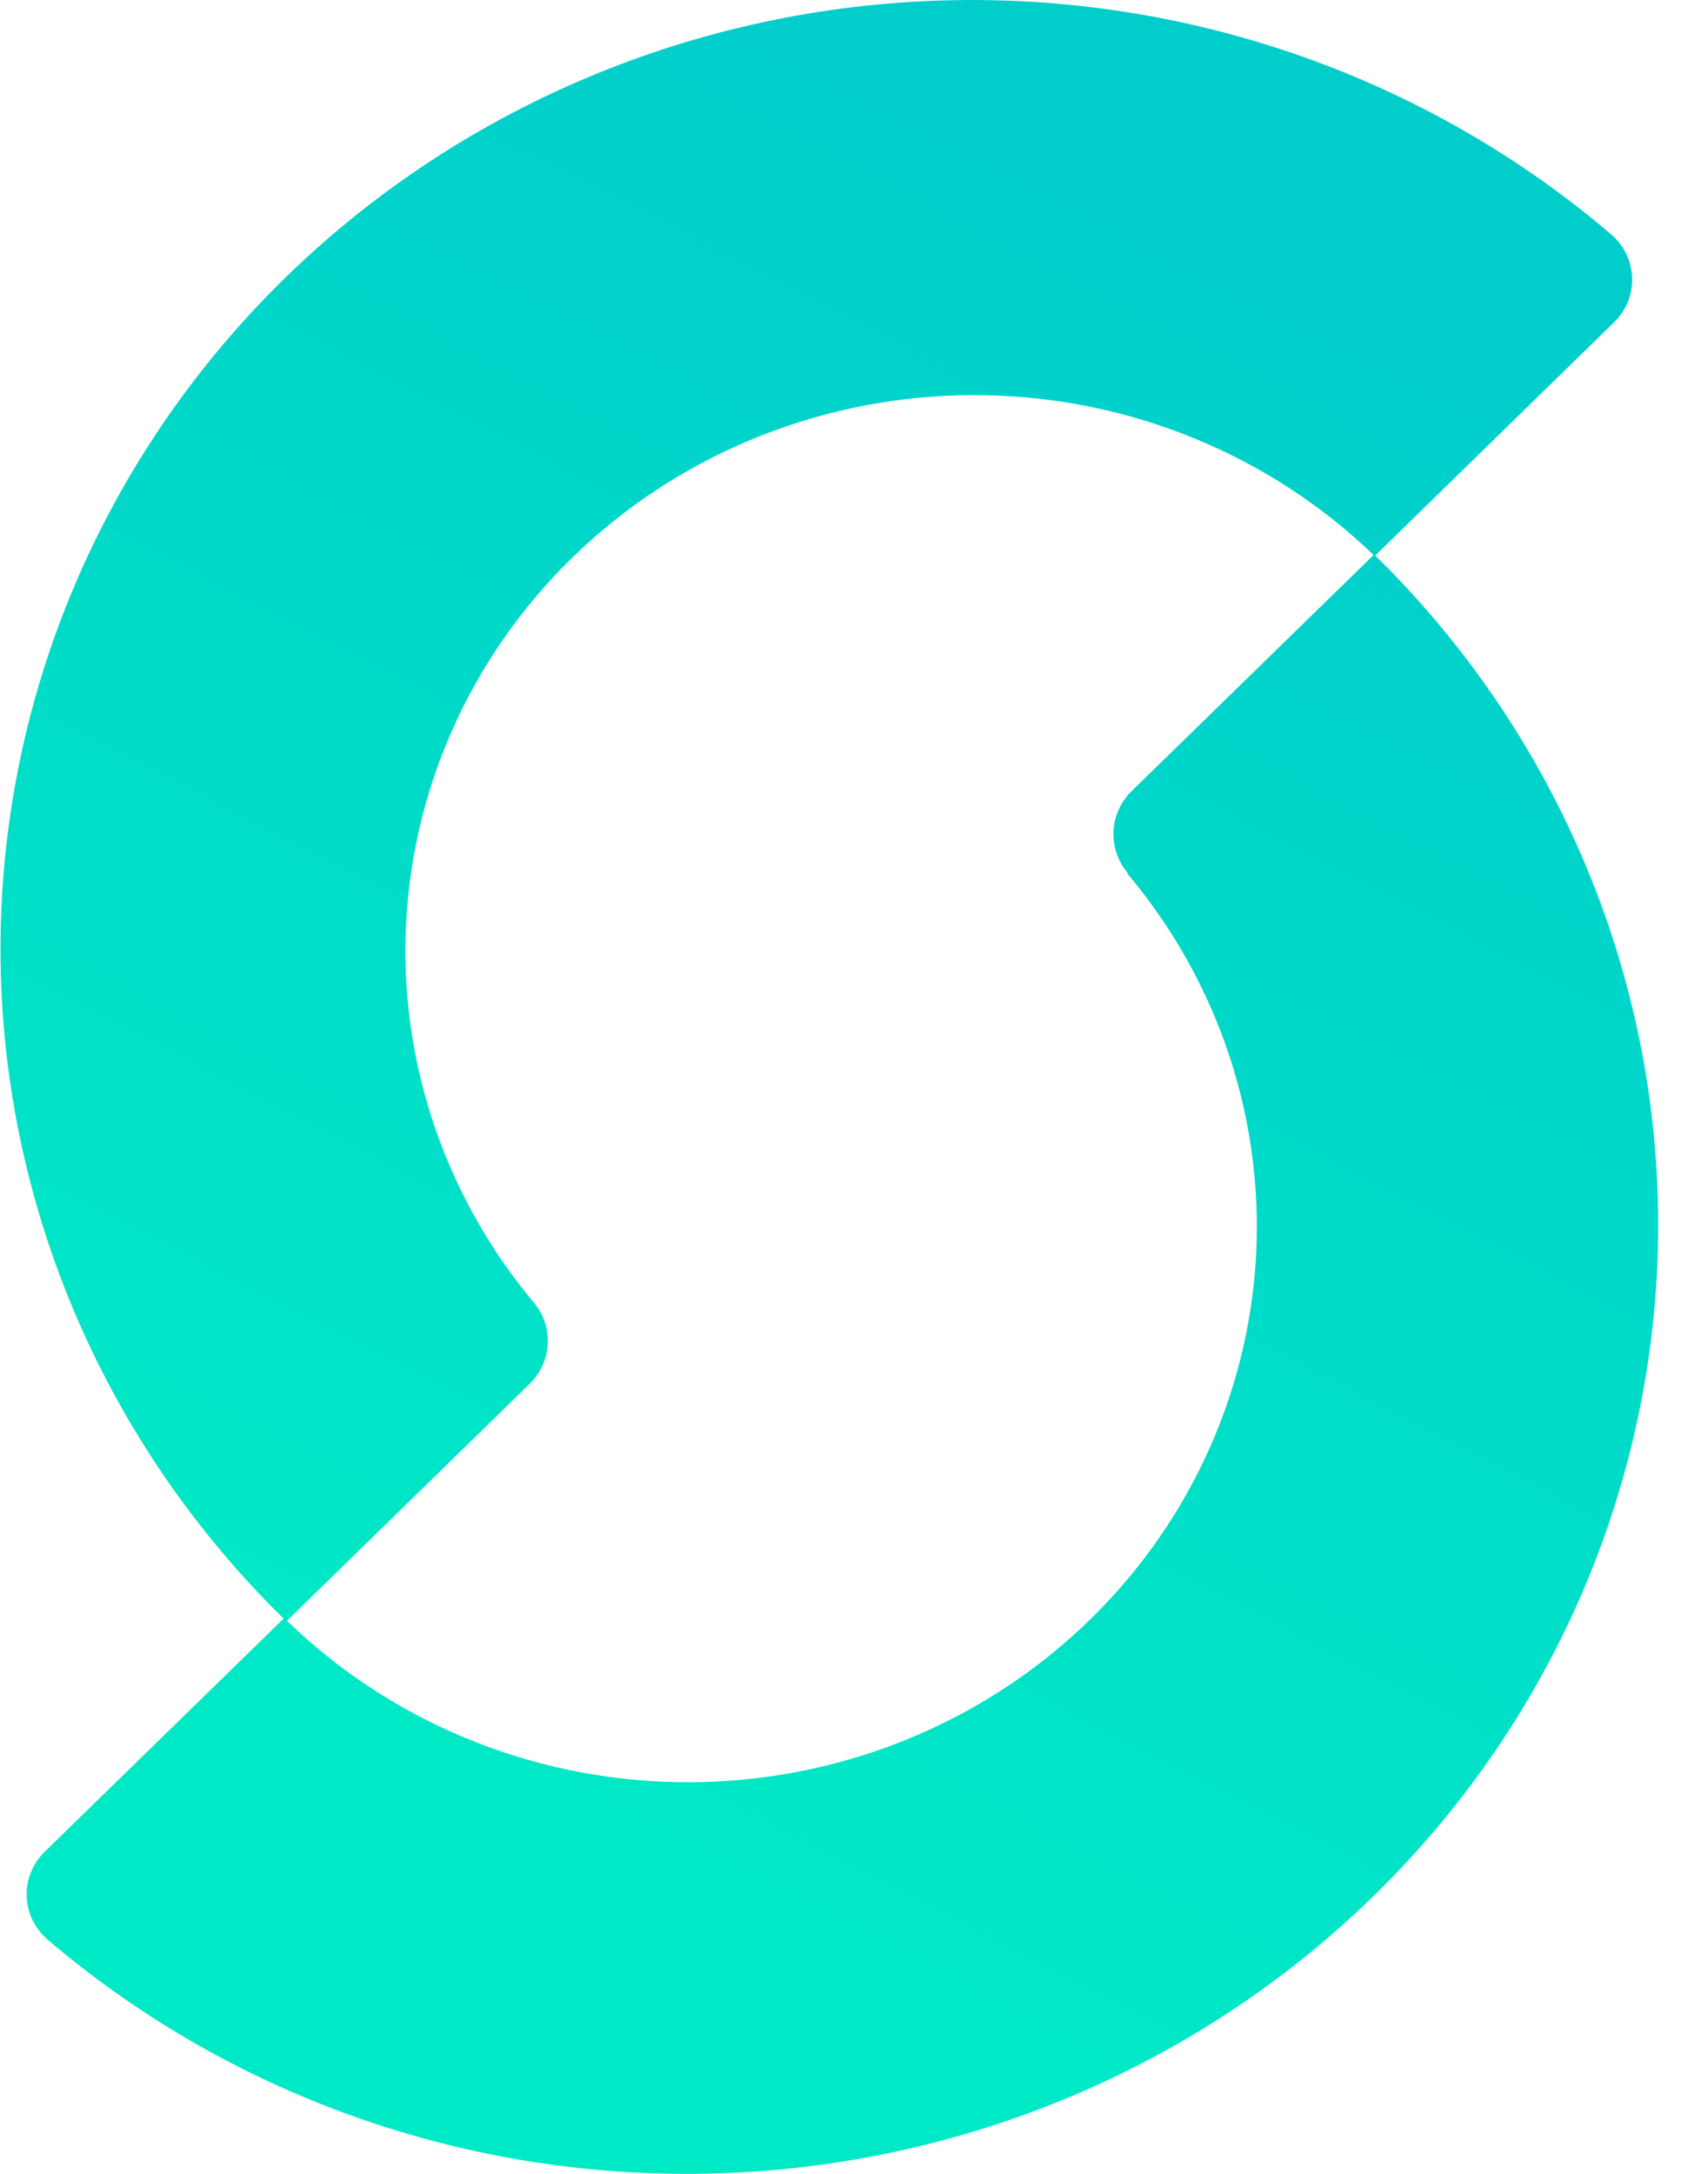 <?xml version="1.0" encoding="UTF-8"?> <svg xmlns="http://www.w3.org/2000/svg" width="33" height="42" viewBox="0 0 33 42" fill="none"><path d="M26.571 10.733L31.183 6.228C31.299 6.116 31.389 5.982 31.45 5.835C31.51 5.687 31.539 5.529 31.534 5.37C31.529 5.211 31.492 5.055 31.423 4.911C31.354 4.767 31.256 4.639 31.134 4.533C27.472 1.404 22.708 -0.213 17.848 0.023C12.988 0.258 8.412 2.329 5.084 5.797C1.757 9.265 -0.062 13.86 0.012 18.613C0.086 23.365 2.046 27.904 5.48 31.272L0.863 35.777C0.748 35.889 0.658 36.023 0.599 36.17C0.539 36.317 0.51 36.474 0.515 36.632C0.52 36.79 0.557 36.946 0.625 37.089C0.694 37.233 0.791 37.361 0.912 37.467C4.574 40.595 9.337 42.213 14.196 41.977C19.056 41.742 23.632 39.673 26.96 36.206C30.288 32.739 32.107 28.145 32.035 23.393C31.962 18.641 30.003 14.102 26.571 10.733ZM21.774 16.869C23.568 18.996 24.456 21.714 24.255 24.462C24.054 27.21 22.779 29.777 20.694 31.633C18.61 33.489 15.874 34.49 13.055 34.431C10.235 34.372 7.547 33.256 5.545 31.314L10.234 26.735C10.447 26.526 10.572 26.245 10.583 25.95C10.594 25.654 10.491 25.365 10.293 25.141C8.521 23.011 7.652 20.298 7.864 17.561C8.076 14.824 9.353 12.27 11.433 10.424C13.512 8.578 16.237 7.58 19.047 7.636C21.856 7.691 24.537 8.796 26.539 10.723L21.851 15.297C21.644 15.506 21.524 15.782 21.513 16.072C21.502 16.362 21.601 16.646 21.791 16.869H21.774Z" fill="url(#paint0_linear_4978_92647)"></path><defs><linearGradient id="paint0_linear_4978_92647" x1="1.847" y1="47.141" x2="33.029" y2="-13.041" gradientUnits="userSpaceOnUse"><stop offset="0.22" stop-color="#00E9C6"></stop><stop offset="0.42" stop-color="#00DDC8"></stop><stop offset="0.72" stop-color="#01CDCB"></stop></linearGradient></defs></svg> 